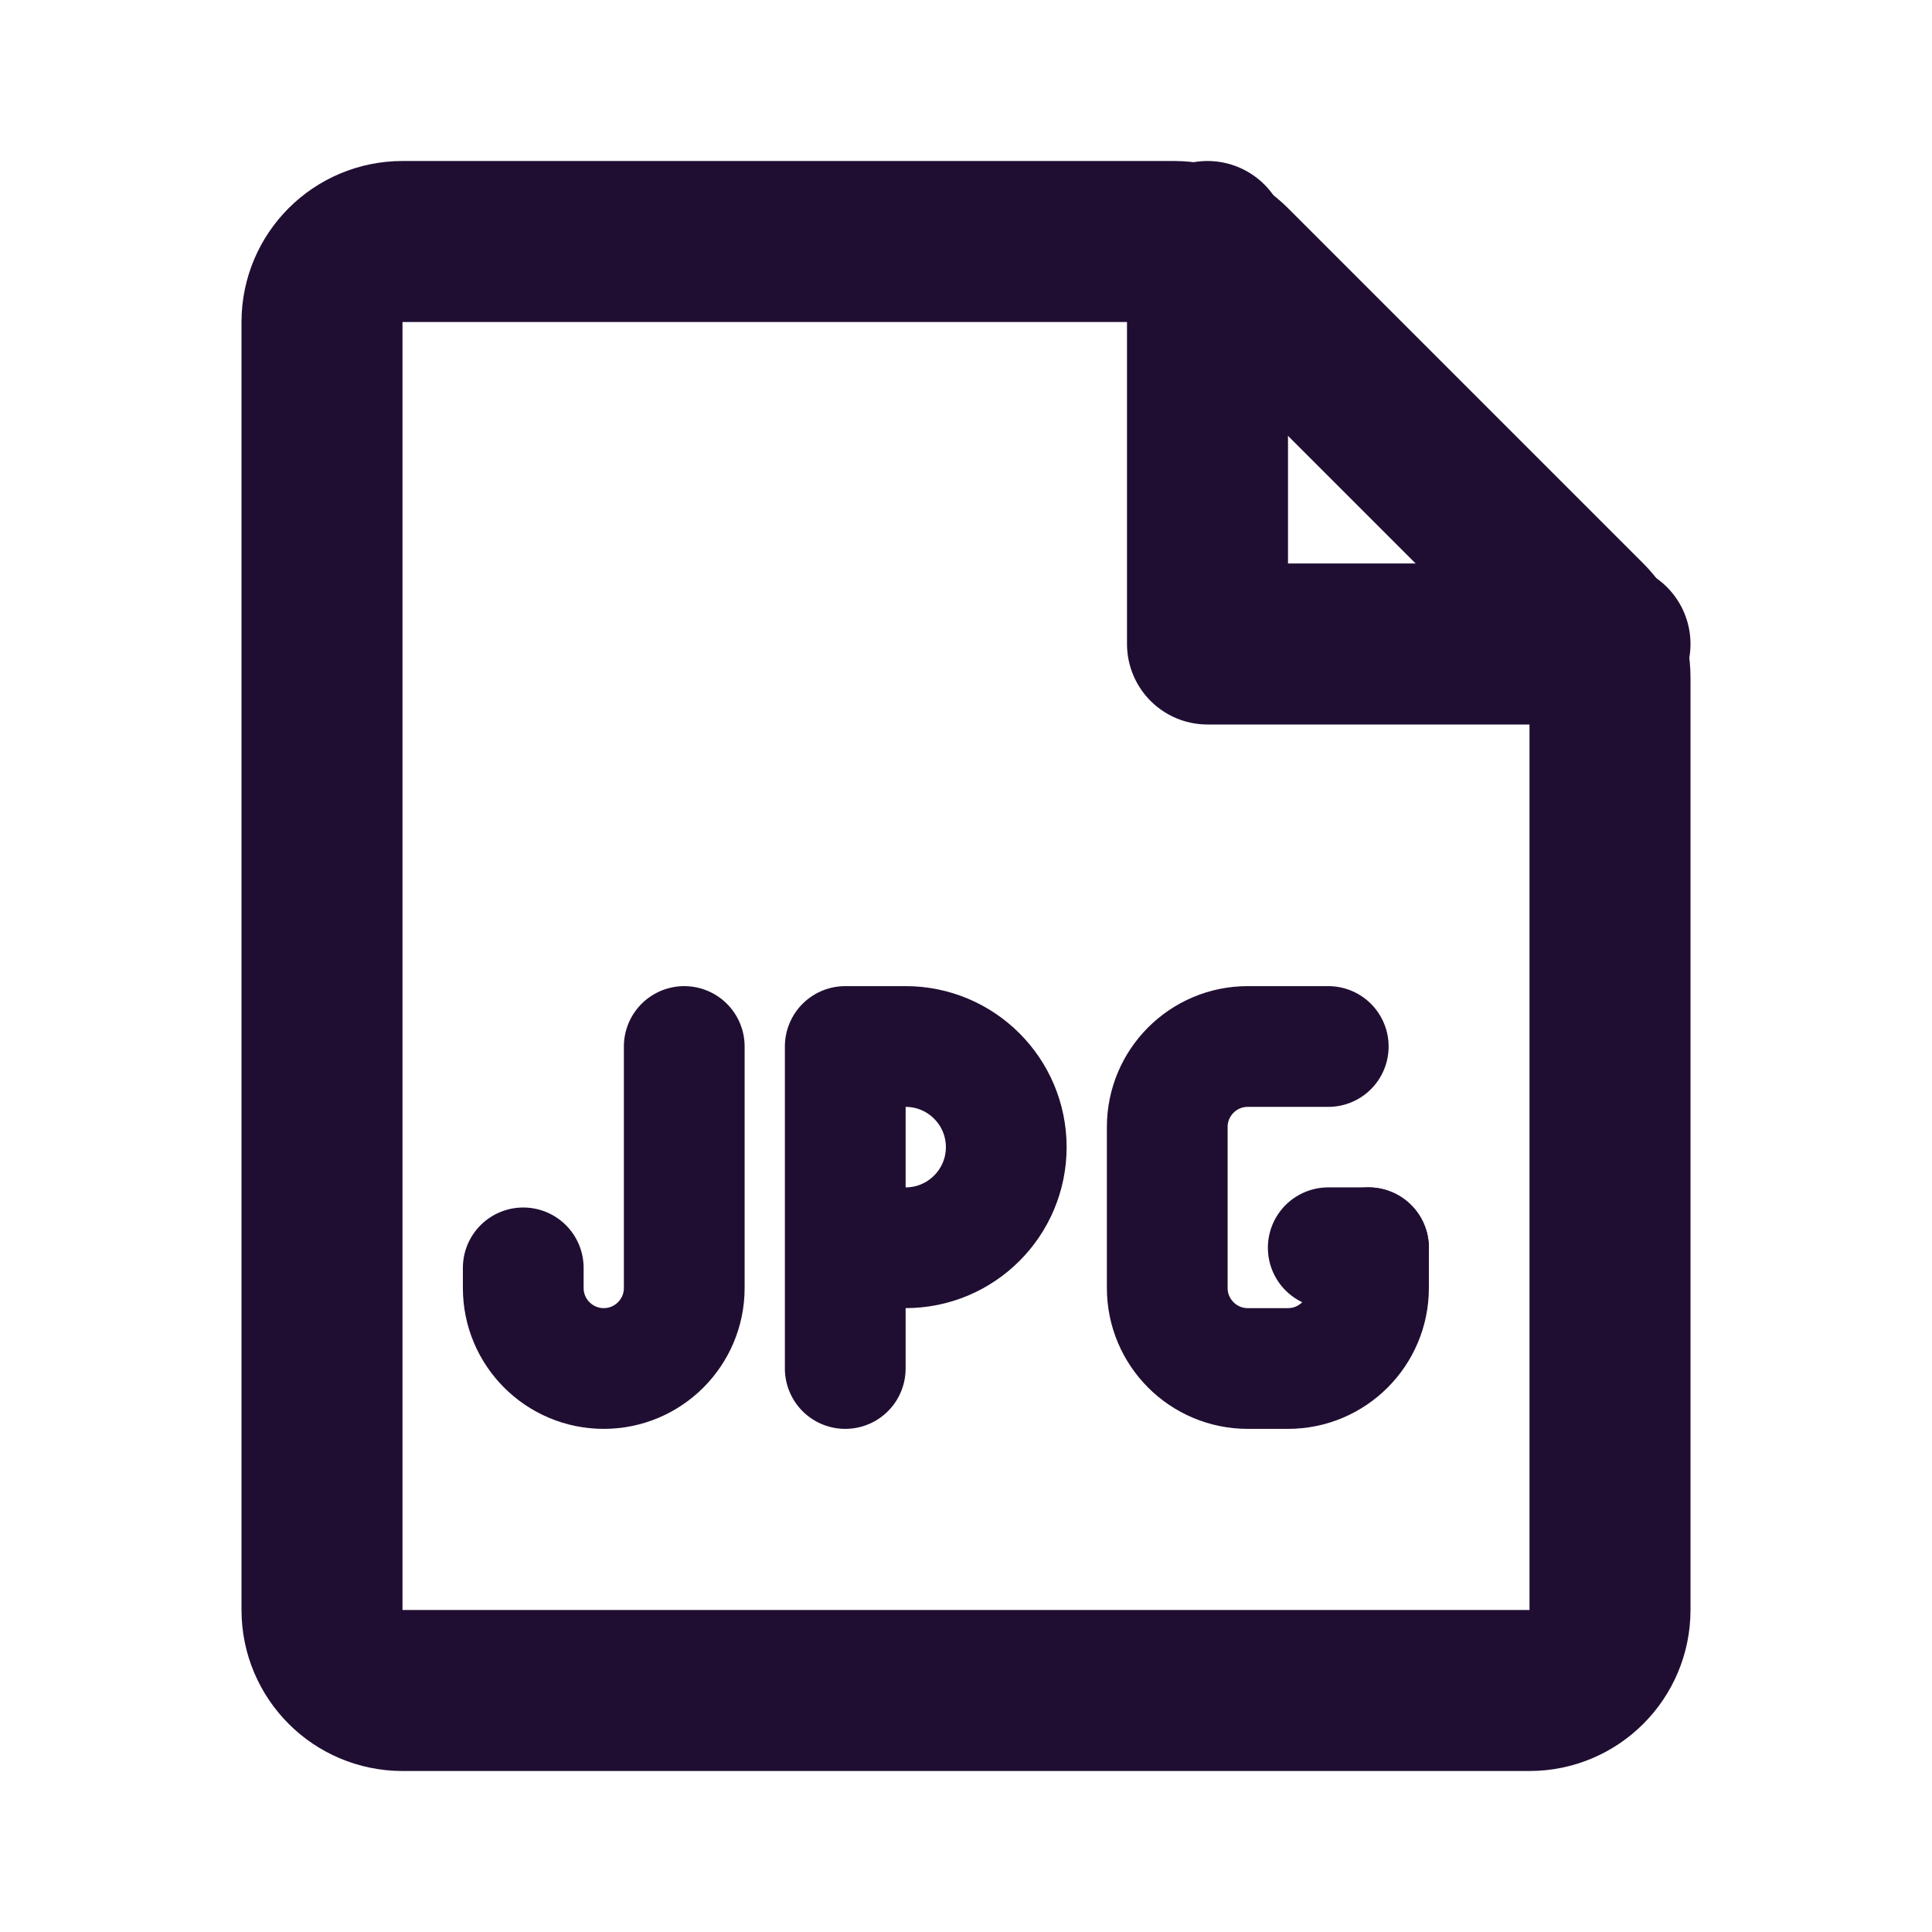 <?xml version="1.0" encoding="utf-8"?><!-- Скачано с сайта svg4.ru / Downloaded from svg4.ru -->
<svg width="800px" height="800px" viewBox="0 0 24 24" fill="none" xmlns="http://www.w3.org/2000/svg">
<path d="M4 4C4 3.448 4.448 3 5 3H14H14.586C14.851 3 15.105 3.105 15.293 3.293L19.707 7.707C19.895 7.895 20 8.149 20 8.414V20C20 20.552 19.552 21 19 21H5C4.448 21 4 20.552 4 20V4Z" stroke="#200E32" stroke-width="2" stroke-linecap="round"/>
<path d="M20 8H15V3" stroke="#200E32" stroke-width="2" stroke-linecap="round" stroke-linejoin="round"/>
<path d="M10.5 17L10.5 15.5M10.5 15.5L10.5 13L11.25 13C11.94 13 12.5 13.56 12.5 14.25V14.25C12.5 14.94 11.94 15.5 11.25 15.5H10.5Z" stroke="#200E32" stroke-width="1.5" stroke-linecap="round" stroke-linejoin="round"/>
<path d="M8.5 13L8.5 14.5L8.5 16C8.5 16.552 8.052 17 7.5 17V17C6.948 17 6.5 16.552 6.5 16L6.5 15.75" stroke="#200E32" stroke-width="1.5" stroke-linecap="round" stroke-linejoin="round"/>
<path d="M16.5 13H15.5C14.948 13 14.5 13.448 14.5 14V16C14.5 16.552 14.948 17 15.5 17H16C16.552 17 17 16.552 17 16V15.5" stroke="#200E32" stroke-width="1.5" stroke-linecap="round" stroke-linejoin="round"/>
<path d="M16.5 15.5H17" stroke="#200E32" stroke-width="1.5" stroke-linecap="round" stroke-linejoin="round"/>
</svg>